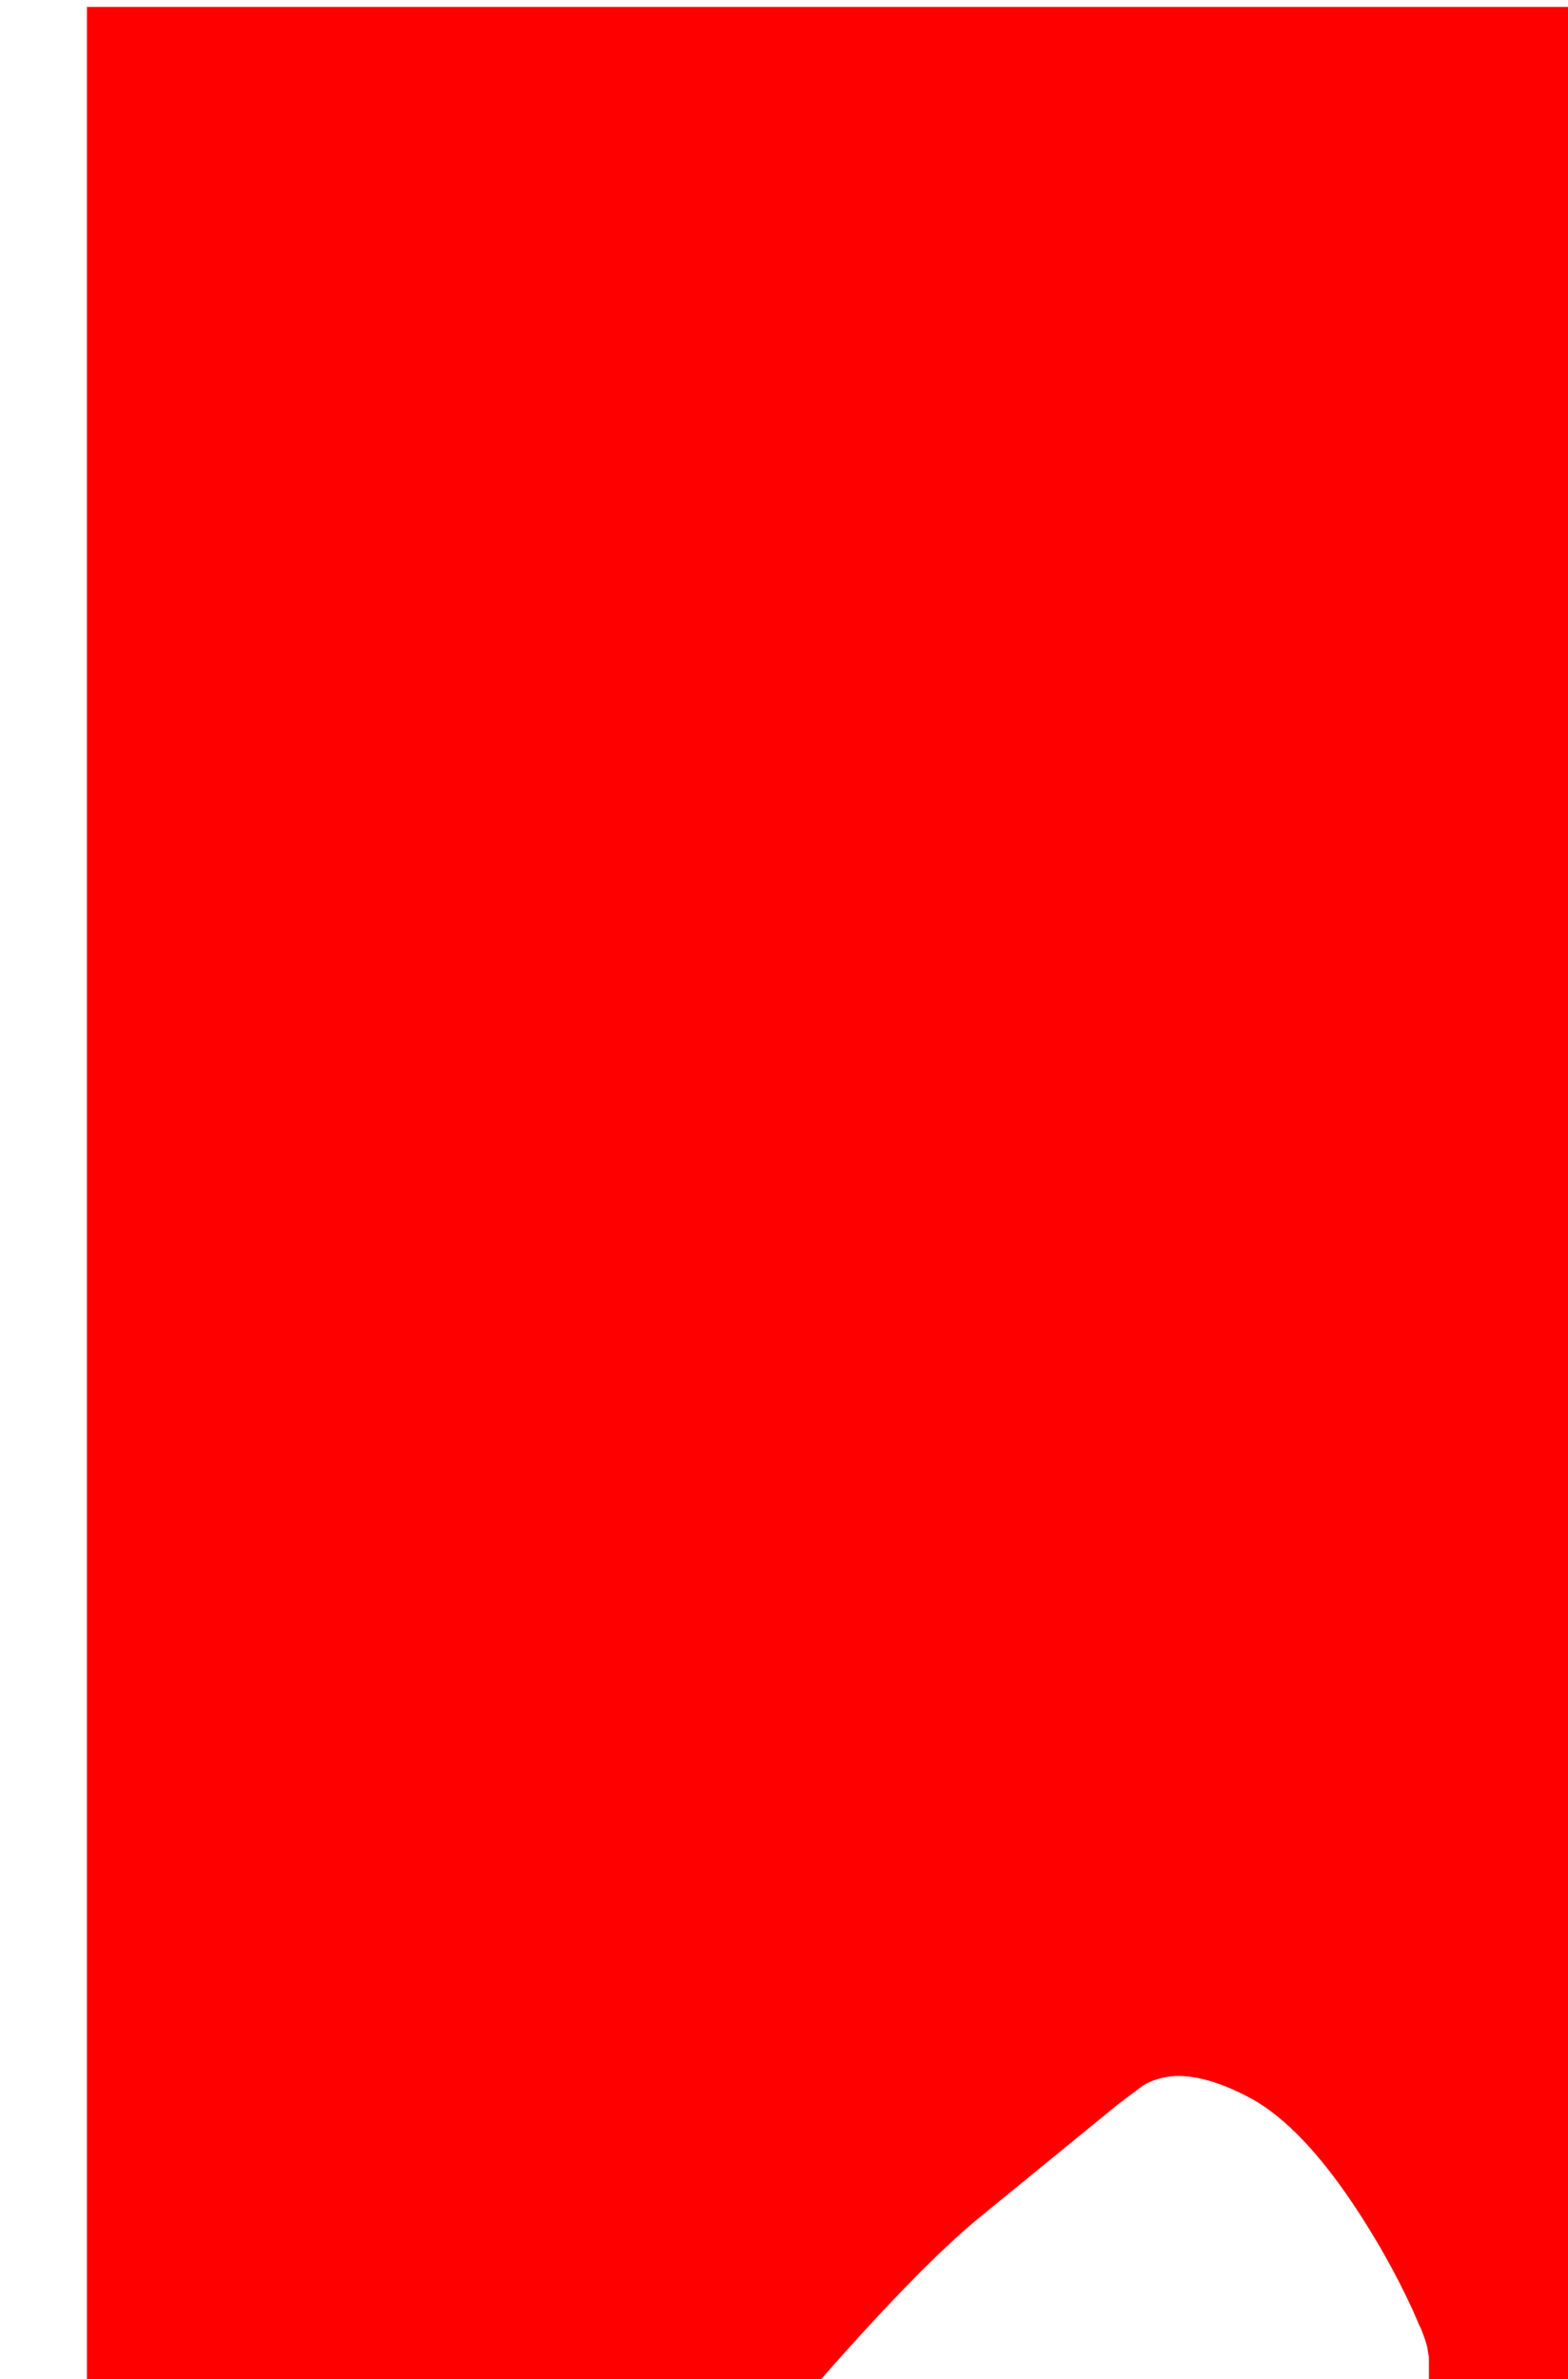 <?xml version="1.0" encoding="UTF-8" standalone="no"?>
<svg xmlns:xlink="http://www.w3.org/1999/xlink" height="341.95px" width="225.5px" xmlns="http://www.w3.org/2000/svg">
  <g transform="matrix(1.0, 0.0, 0.0, 1.0, 209.65, 275.35)">
    <path d="M-197.15 -274.35 L-197.15 66.6 -91.55 66.6 Q-77.4 50.5 -69.0 43.55 L-48.85 27.1 -45.25 24.4 Q-43.25 23.2 -40.6 23.05 -35.9 22.9 -29.5 26.4 -22.5 30.35 -15.05 41.45 -10.1 48.85 -6.5 56.65 L-6.35 57.0 -5.55 58.85 -5.3 59.35 Q-4.6 61.1 -4.4 62.0 L-4.15 63.5 -4.15 66.6 15.85 66.6 15.85 -274.35 -197.15 -274.35" fill="#ff0000" fill-rule="evenodd" stroke="none">
      <animate attributeName="fill" dur="2s" repeatCount="indefinite" values="#ff0000;#ff0001"/>
      <animate attributeName="fill-opacity" dur="2s" repeatCount="indefinite" values="1.0;1.0"/>
      <animate attributeName="d" dur="2s" repeatCount="indefinite" values="M-197.15 -274.35 L-197.15 66.6 -91.55 66.6 Q-77.4 50.5 -69.0 43.55 L-48.85 27.1 -45.25 24.4 Q-43.25 23.2 -40.6 23.05 -35.9 22.9 -29.5 26.4 -22.5 30.35 -15.05 41.45 -10.1 48.85 -6.5 56.65 L-6.35 57.0 -5.55 58.85 -5.3 59.35 Q-4.6 61.1 -4.4 62.0 L-4.15 63.5 -4.15 66.6 15.85 66.6 15.85 -274.35 -197.15 -274.35;M-209.65 -275.35 L-209.65 65.6 -104.05 65.6 Q-89.9 49.5 -81.5 42.55 L-61.35 26.1 -57.75 23.4 Q-55.75 22.2 -53.1 22.05 -48.4 21.9 -42.0 25.4 -35.0 29.35 -27.55 40.45 -22.6 47.85 -19.0 55.65 L-18.85 56.0 -18.05 57.85 -17.8 58.35 Q-17.1 60.1 -16.9 61.0 L-16.65 62.5 -16.65 65.6 3.35 65.6 3.35 -275.35 -209.65 -275.35"/>
    </path>
    <path d="M-197.15 -274.35 L15.85 -274.35 15.85 66.6 -4.15 66.6 -4.15 63.5 -4.4 62.0 Q-4.6 61.1 -5.3 59.35 L-5.55 58.85 -6.35 57.0 -6.5 56.65 Q-10.1 48.85 -15.05 41.45 -22.5 30.35 -29.5 26.4 -35.9 22.9 -40.6 23.05 -43.25 23.2 -45.25 24.4 L-48.85 27.1 -69.0 43.55 Q-77.4 50.5 -91.55 66.6 L-197.15 66.6 -197.15 -274.35" fill="none" stroke="#000000" stroke-linecap="round" stroke-linejoin="round" stroke-opacity="0.0" stroke-width="1.0">
      <animate attributeName="stroke" dur="2s" repeatCount="indefinite" values="#000000;#000001"/>
      <animate attributeName="stroke-width" dur="2s" repeatCount="indefinite" values="0.0;0.0"/>
      <animate attributeName="fill-opacity" dur="2s" repeatCount="indefinite" values="0.0;0.0"/>
      <animate attributeName="d" dur="2s" repeatCount="indefinite" values="M-197.15 -274.35 L15.85 -274.35 15.85 66.6 -4.15 66.6 -4.15 63.5 -4.4 62.0 Q-4.6 61.1 -5.3 59.35 L-5.55 58.85 -6.35 57.0 -6.5 56.65 Q-10.1 48.85 -15.05 41.45 -22.5 30.35 -29.5 26.4 -35.9 22.9 -40.6 23.05 -43.25 23.2 -45.25 24.4 L-48.85 27.1 -69.0 43.55 Q-77.4 50.5 -91.55 66.6 L-197.15 66.6 -197.15 -274.35;M-209.65 -275.35 L3.35 -275.35 3.35 65.6 -16.65 65.6 -16.65 62.5 -16.9 61.0 Q-17.1 60.1 -17.8 58.35 L-18.05 57.85 -18.85 56.0 -19.0 55.65 Q-22.6 47.85 -27.55 40.45 -35.0 29.35 -42.0 25.4 -48.4 21.9 -53.1 22.05 -55.75 22.2 -57.75 23.4 L-61.35 26.1 -81.5 42.55 Q-89.9 49.5 -104.05 65.6 L-209.65 65.6 -209.65 -275.35"/>
    </path>
  </g>
</svg>
